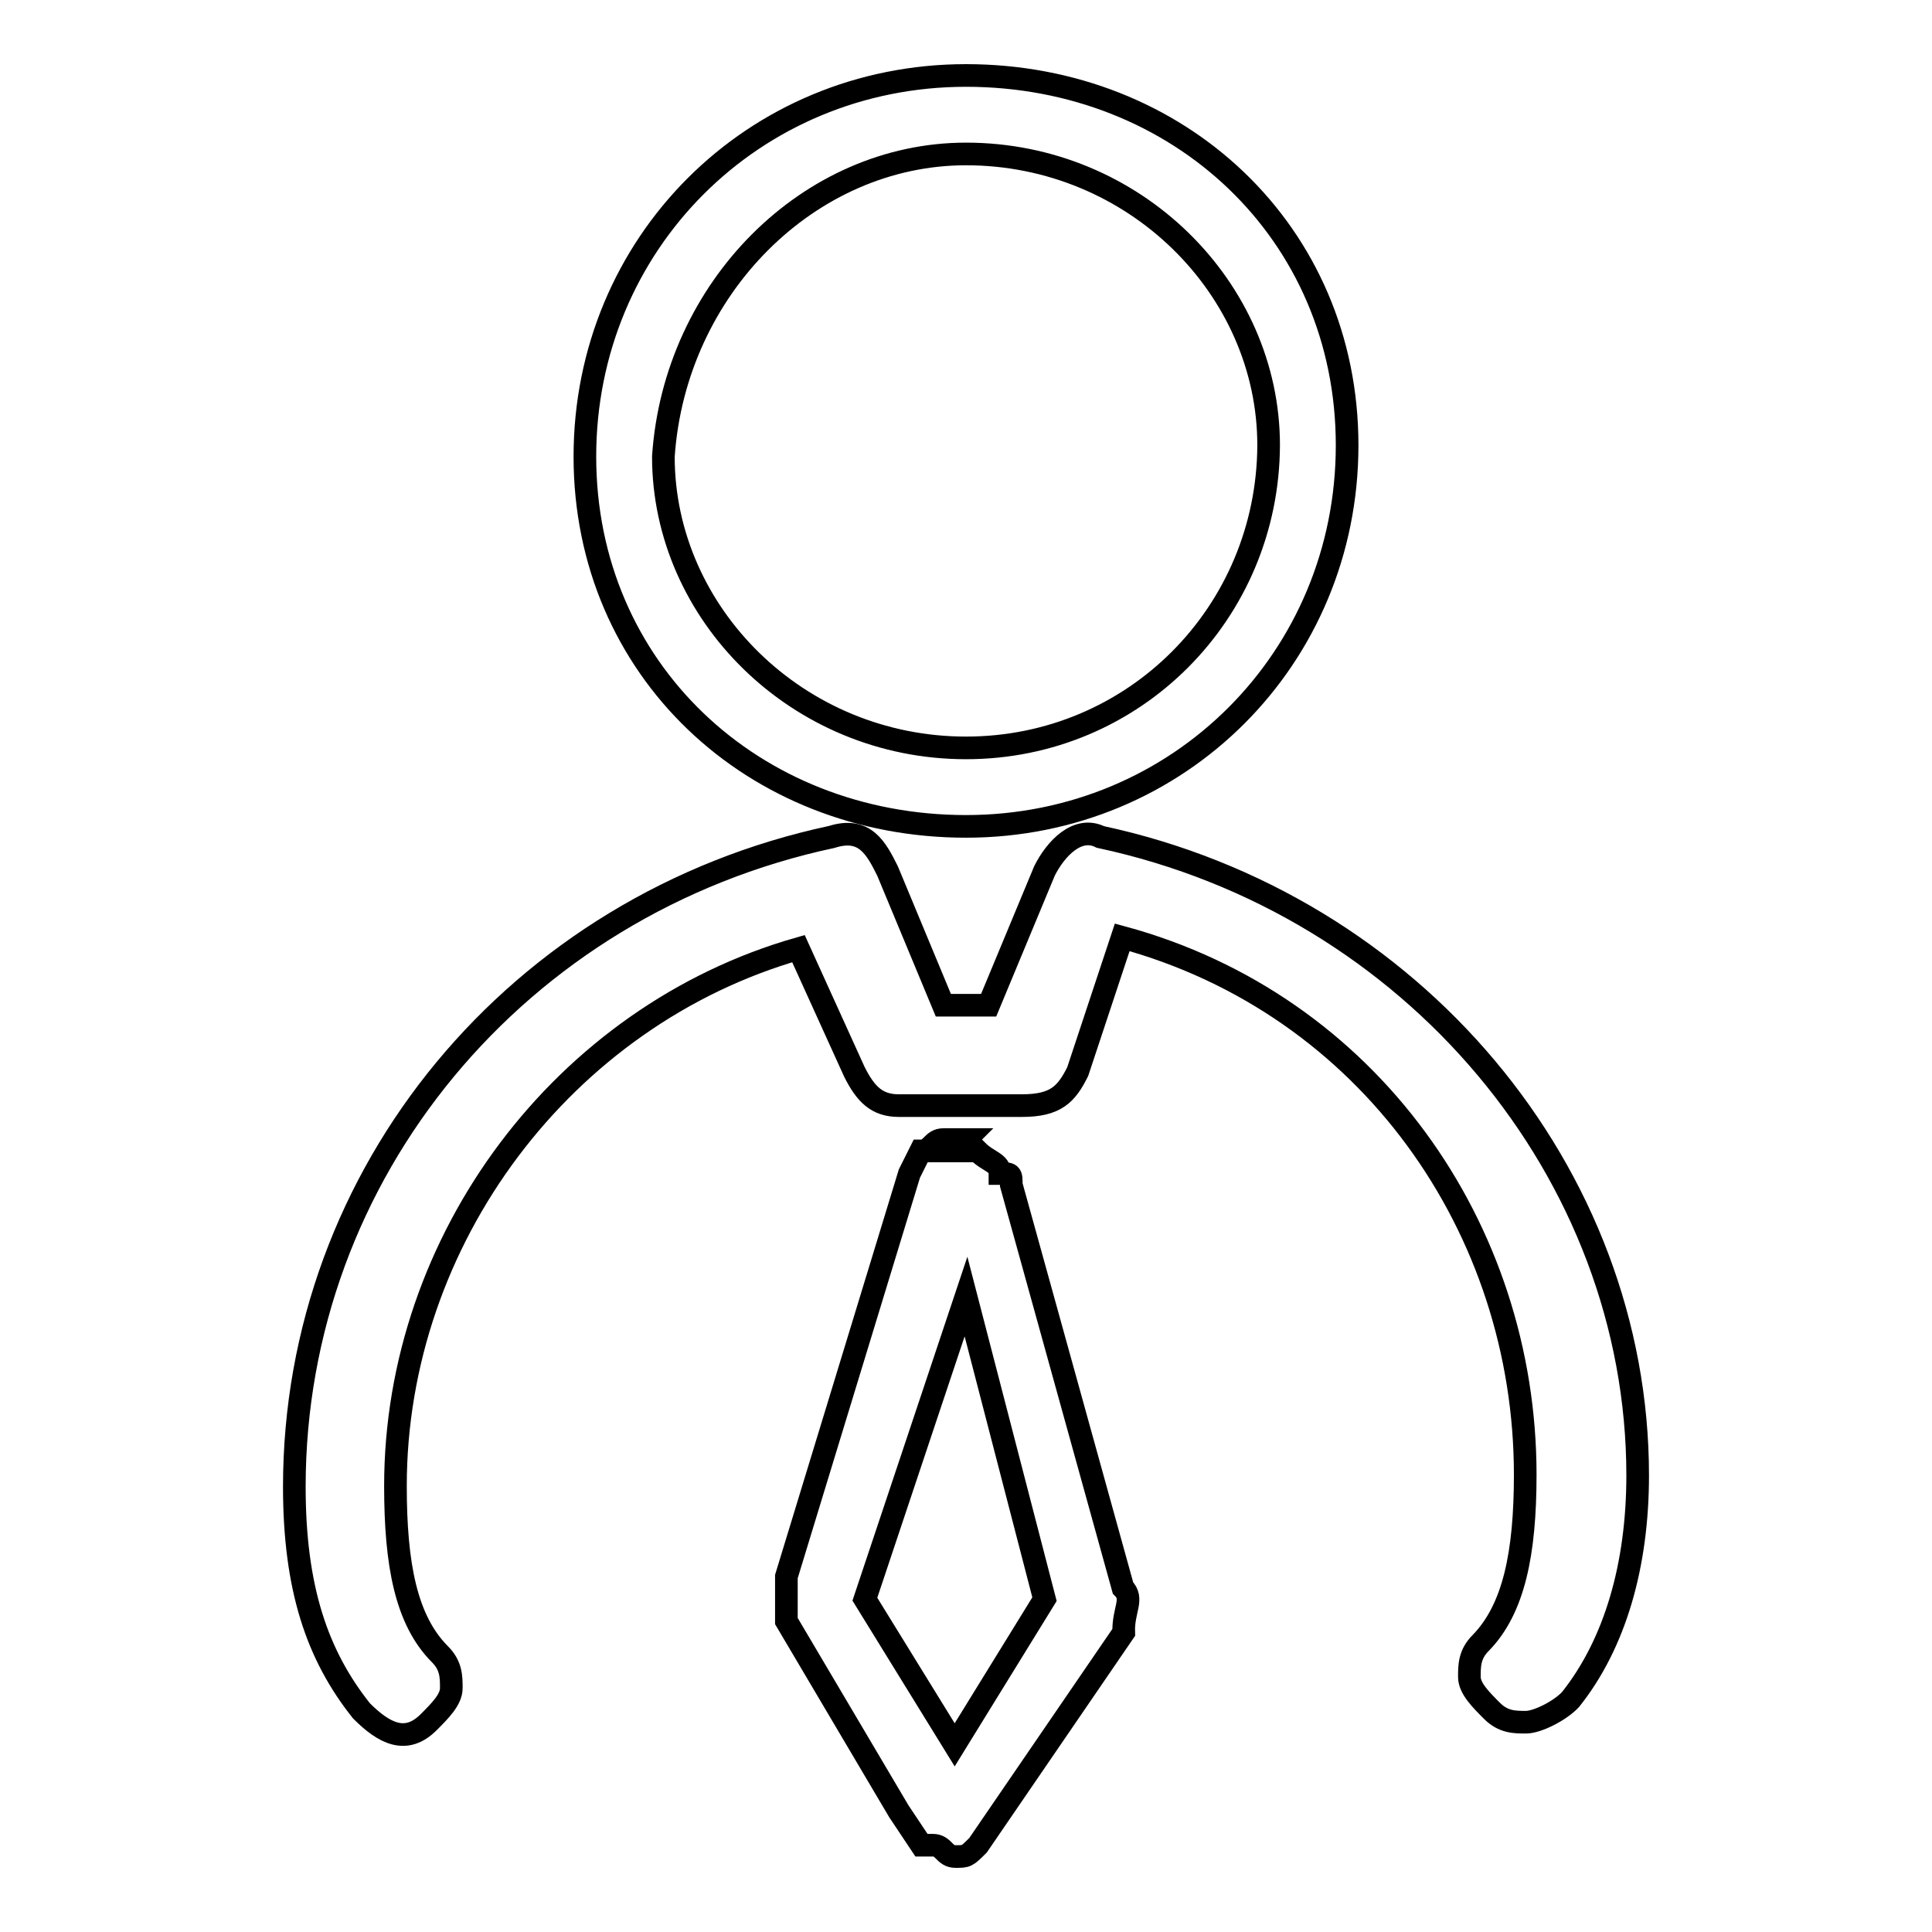 <?xml version="1.0" encoding="utf-8"?>
<!-- Svg Vector Icons : http://www.onlinewebfonts.com/icon -->
<!DOCTYPE svg PUBLIC "-//W3C//DTD SVG 1.1//EN" "http://www.w3.org/Graphics/SVG/1.1/DTD/svg11.dtd">
<svg version="1.1" xmlns="http://www.w3.org/2000/svg" xmlns:xlink="http://www.w3.org/1999/xlink" x="0px" y="0px" viewBox="0 0 256 256" enable-background="new 0 0 256 256" xml:space="preserve">
<g><g><path stroke-width="3" fill-opacity="0" stroke="#000000"  d="M128,10c-28.2,0-50.5,22.3-50.5,50.5c0,28.2,22.3,49,50.5,49s50.5-22.3,50.5-50.5C178.5,30.8,156.2,10,128,10z M128,99.1c-22.3,0-40.1-17.8-40.1-38.6c1.5-22.3,19.3-40.1,40.1-40.1c22.3,0,40.1,17.8,40.1,38.6C168,81.2,150.3,99.1,128,99.1z"/><path stroke-width="3" fill-opacity="0" stroke="#000000"  d="M145.8,110.9c-3-1.5-5.9,1.5-7.4,4.5l-7.4,17.8H125l-7.4-17.8c-1.5-3-3-5.9-7.4-4.5c-41.6,8.9-71.2,44.5-71.2,86.1c0,13.4,3,22.3,8.9,29.7c3,3,5.9,4.5,8.9,1.5c1.5-1.5,3-3,3-4.5c0-1.5,0-3-1.5-4.5c-4.5-4.5-5.9-11.9-5.9-22.3c0-32.7,22.3-62.3,53.4-71.2l7.4,16.3c1.5,3,3,4.5,5.9,4.5h16.3c4.5,0,5.9-1.5,7.4-4.5l5.9-17.8c32.7,8.9,53.4,38.6,53.4,71.2c0,10.4-1.5,17.8-5.9,22.3c-1.5,1.5-1.5,3-1.5,4.5c0,1.5,1.5,3,3,4.5c1.5,1.5,3,1.5,4.5,1.5c1.5,0,4.5-1.5,5.9-3c5.9-7.4,8.9-17.8,8.9-29.7C217,155.5,187.3,119.8,145.8,110.9z M200.7,226.7L200.7,226.7L200.7,226.7L200.7,226.7z"/><path stroke-width="3" fill-opacity="0" stroke="#000000"  d="M148.8,210.4l-14.8-53.4c0-1.5,0-1.5-1.5-1.5l0,0l0,0l0,0c0-1.5-1.5-1.5-3-3H128c0,0,0,0-1.5,0l1.5-1.5h-1.5H125l0,0c-1.5,0-1.5,1.5-3,1.5l0,0l-1.5,3l-16.3,53.4c0,1.5,0,4.5,0,5.9l14.9,25.2l3,4.5h1.5c1.5,0,1.5,1.5,3,1.5l0,0l0,0l0,0c1.5,0,1.5,0,3-1.5l19.3-28.2C148.8,213.3,150.3,211.9,148.8,210.4z M126.5,231.2l-11.9-19.3l13.4-40.1l10.4,40.1L126.5,231.2z"/></g></g>
</svg>